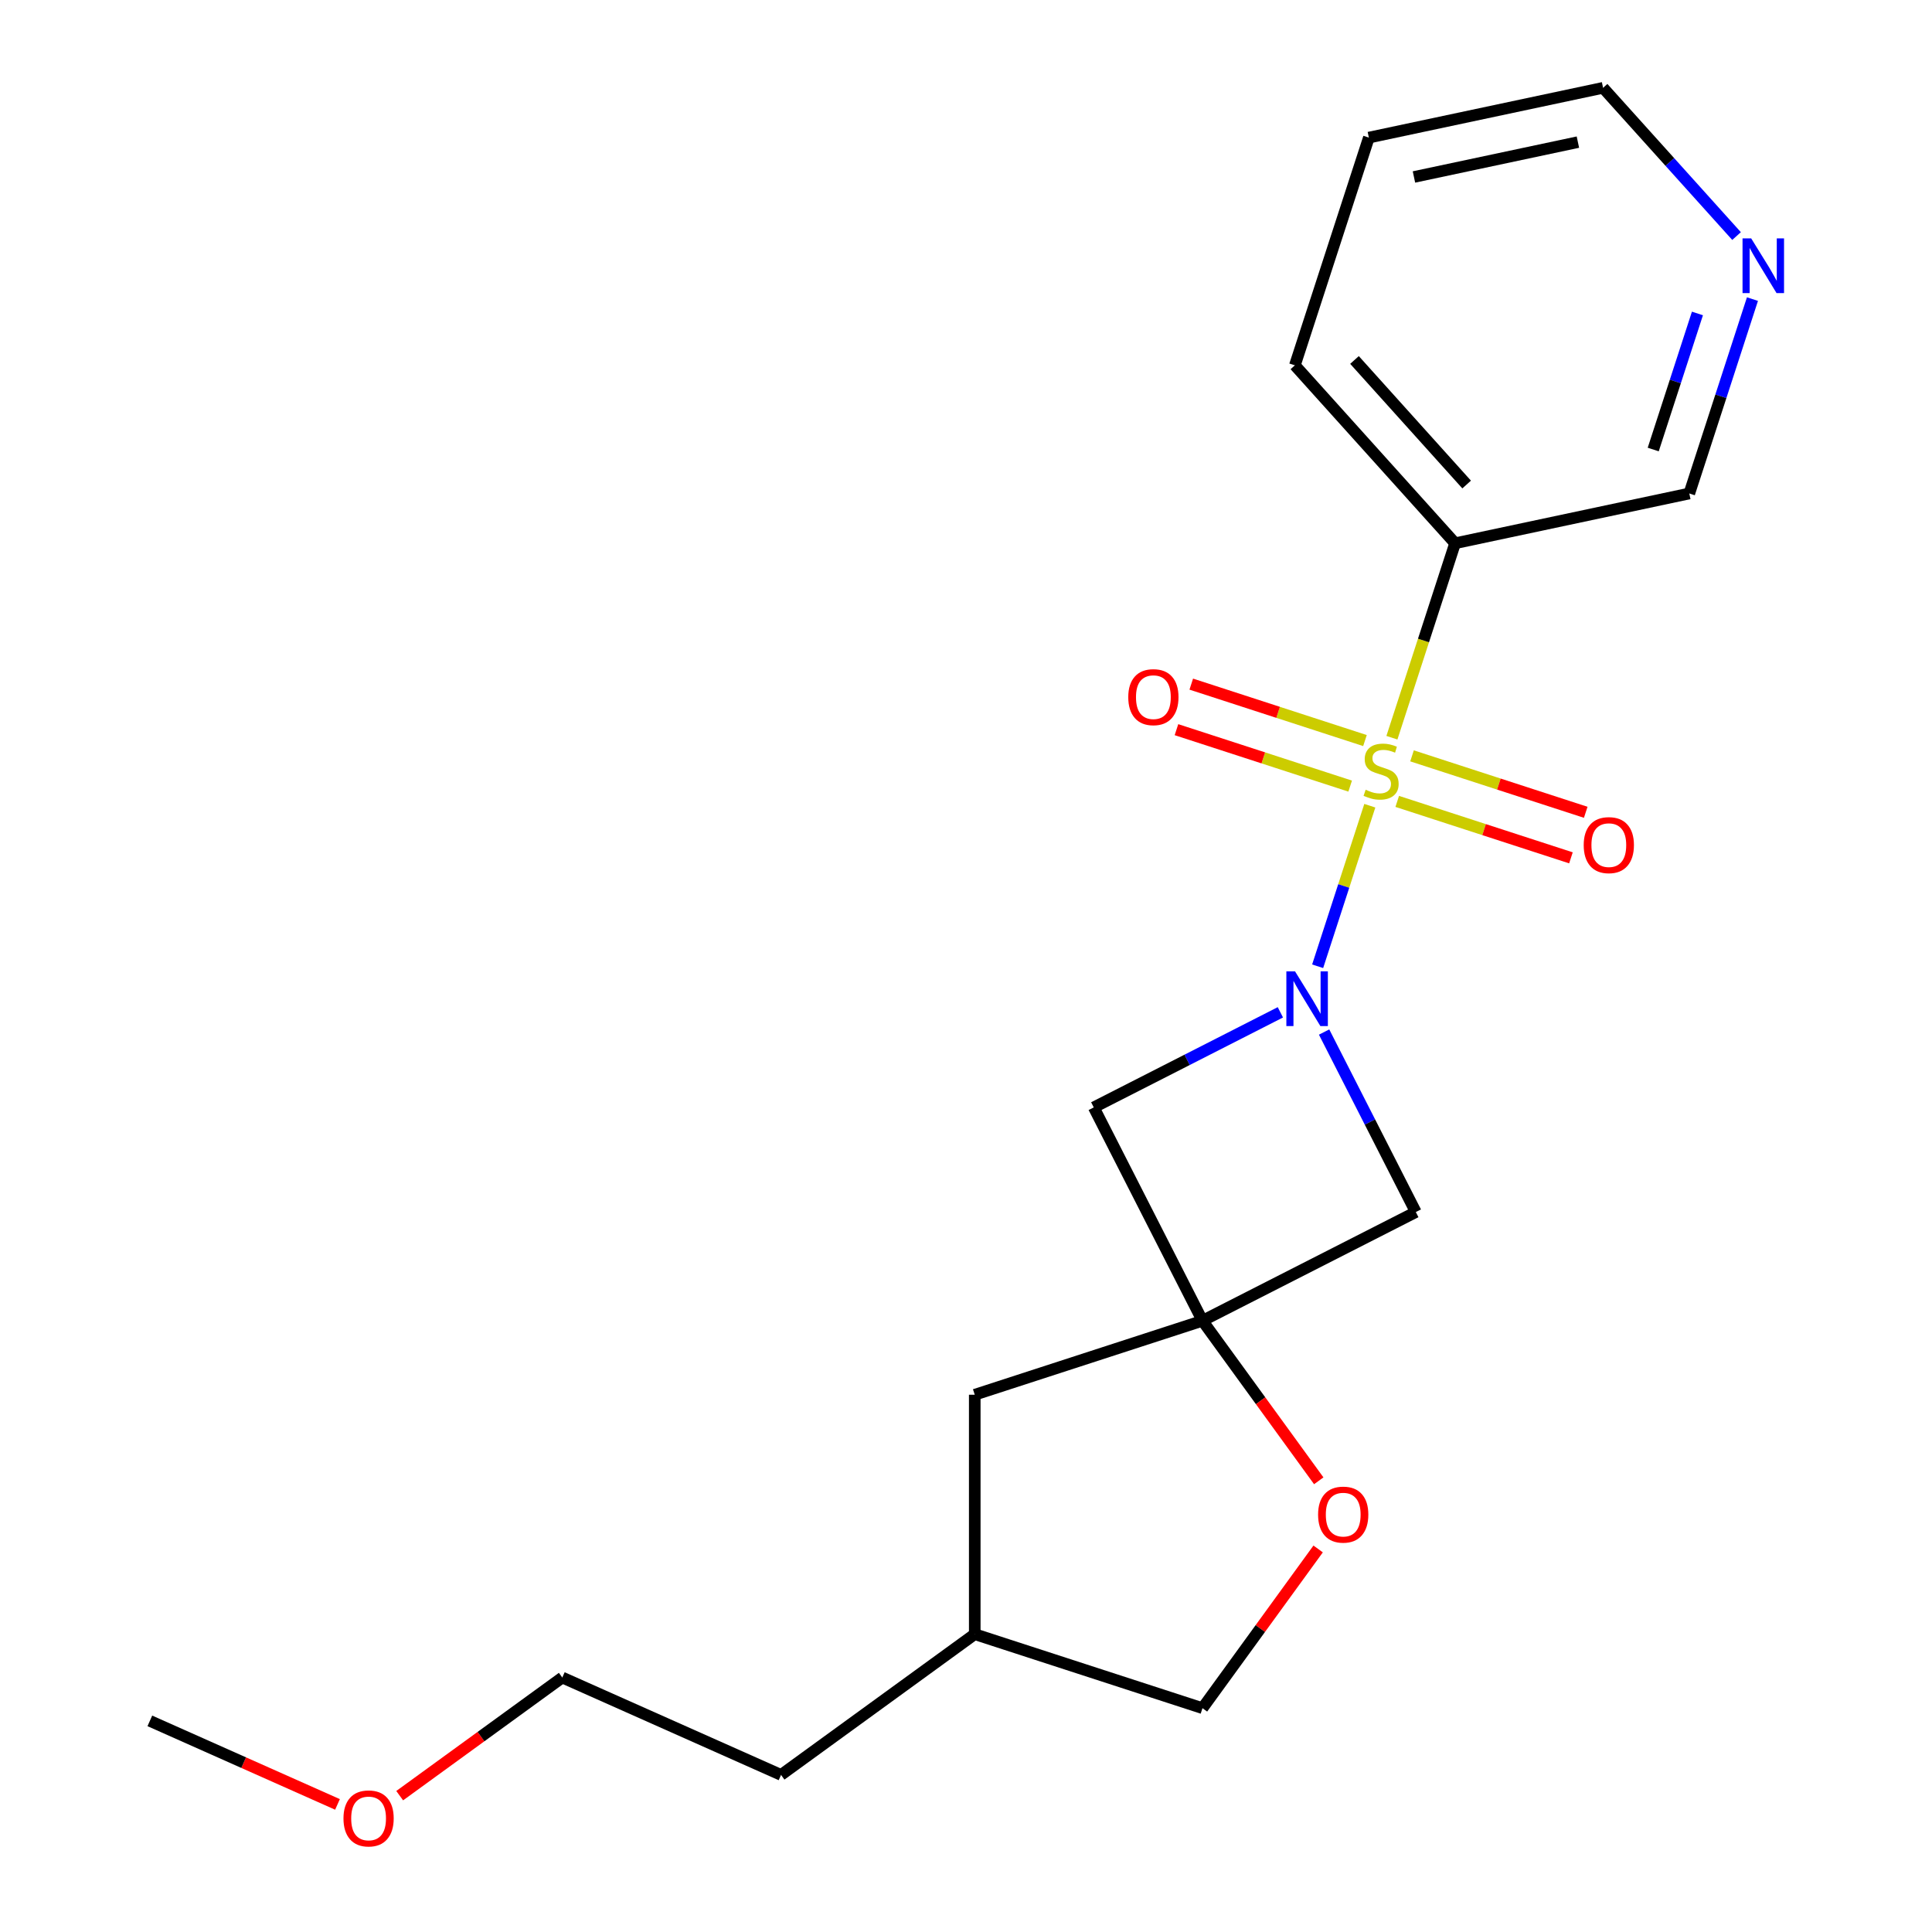 <?xml version='1.0' encoding='iso-8859-1'?>
<svg version='1.1' baseProfile='full'
              xmlns='http://www.w3.org/2000/svg'
                      xmlns:rdkit='http://www.rdkit.org/xml'
                      xmlns:xlink='http://www.w3.org/1999/xlink'
                  xml:space='preserve'
width='1000px' height='1000px' viewBox='0 0 1000 1000'>
<!-- END OF HEADER -->
<rect style='opacity:1.0;fill:#FFFFFF;stroke:none' width='1000' height='1000' x='0' y='0'> </rect>
<path class='bond-0' d='M 709.014,417.036 L 695.513,458.588' style='fill:none;fill-rule:evenodd;stroke:#CCCC00;stroke-width:6px;stroke-linecap:butt;stroke-linejoin:miter;stroke-opacity:1' />
<path class='bond-0' d='M 695.513,458.588 L 682.012,500.139' style='fill:none;fill-rule:evenodd;stroke:#0000FF;stroke-width:6px;stroke-linecap:butt;stroke-linejoin:miter;stroke-opacity:1' />
<path class='bond-2' d='M 720.45,381.839 L 736.801,331.514' style='fill:none;fill-rule:evenodd;stroke:#CCCC00;stroke-width:6px;stroke-linecap:butt;stroke-linejoin:miter;stroke-opacity:1' />
<path class='bond-2' d='M 736.801,331.514 L 753.153,281.19' style='fill:none;fill-rule:evenodd;stroke:#000000;stroke-width:6px;stroke-linecap:butt;stroke-linejoin:miter;stroke-opacity:1' />
<path class='bond-6' d='M 706.507,383.314 L 661.551,368.707' style='fill:none;fill-rule:evenodd;stroke:#CCCC00;stroke-width:6px;stroke-linecap:butt;stroke-linejoin:miter;stroke-opacity:1' />
<path class='bond-6' d='M 661.551,368.707 L 616.595,354.1' style='fill:none;fill-rule:evenodd;stroke:#FF0000;stroke-width:6px;stroke-linecap:butt;stroke-linejoin:miter;stroke-opacity:1' />
<path class='bond-6' d='M 698.847,406.887 L 653.891,392.28' style='fill:none;fill-rule:evenodd;stroke:#CCCC00;stroke-width:6px;stroke-linecap:butt;stroke-linejoin:miter;stroke-opacity:1' />
<path class='bond-6' d='M 653.891,392.28 L 608.936,377.673' style='fill:none;fill-rule:evenodd;stroke:#FF0000;stroke-width:6px;stroke-linecap:butt;stroke-linejoin:miter;stroke-opacity:1' />
<path class='bond-7' d='M 723.204,414.801 L 768.159,429.408' style='fill:none;fill-rule:evenodd;stroke:#CCCC00;stroke-width:6px;stroke-linecap:butt;stroke-linejoin:miter;stroke-opacity:1' />
<path class='bond-7' d='M 768.159,429.408 L 813.115,444.015' style='fill:none;fill-rule:evenodd;stroke:#FF0000;stroke-width:6px;stroke-linecap:butt;stroke-linejoin:miter;stroke-opacity:1' />
<path class='bond-7' d='M 730.863,391.228 L 775.819,405.835' style='fill:none;fill-rule:evenodd;stroke:#CCCC00;stroke-width:6px;stroke-linecap:butt;stroke-linejoin:miter;stroke-opacity:1' />
<path class='bond-7' d='M 775.819,405.835 L 820.774,420.442' style='fill:none;fill-rule:evenodd;stroke:#FF0000;stroke-width:6px;stroke-linecap:butt;stroke-linejoin:miter;stroke-opacity:1' />
<path class='bond-3' d='M 662.719,523.976 L 614.426,548.583' style='fill:none;fill-rule:evenodd;stroke:#0000FF;stroke-width:6px;stroke-linecap:butt;stroke-linejoin:miter;stroke-opacity:1' />
<path class='bond-3' d='M 614.426,548.583 L 566.132,573.19' style='fill:none;fill-rule:evenodd;stroke:#000000;stroke-width:6px;stroke-linecap:butt;stroke-linejoin:miter;stroke-opacity:1' />
<path class='bond-4' d='M 685.351,534.183 L 709.087,580.767' style='fill:none;fill-rule:evenodd;stroke:#0000FF;stroke-width:6px;stroke-linecap:butt;stroke-linejoin:miter;stroke-opacity:1' />
<path class='bond-4' d='M 709.087,580.767 L 732.822,627.351' style='fill:none;fill-rule:evenodd;stroke:#000000;stroke-width:6px;stroke-linecap:butt;stroke-linejoin:miter;stroke-opacity:1' />
<path class='bond-1' d='M 622.397,683.615 L 732.822,627.351' style='fill:none;fill-rule:evenodd;stroke:#000000;stroke-width:6px;stroke-linecap:butt;stroke-linejoin:miter;stroke-opacity:1' />
<path class='bond-5' d='M 622.397,683.615 L 652.492,725.038' style='fill:none;fill-rule:evenodd;stroke:#000000;stroke-width:6px;stroke-linecap:butt;stroke-linejoin:miter;stroke-opacity:1' />
<path class='bond-5' d='M 652.492,725.038 L 682.588,766.461' style='fill:none;fill-rule:evenodd;stroke:#FF0000;stroke-width:6px;stroke-linecap:butt;stroke-linejoin:miter;stroke-opacity:1' />
<path class='bond-9' d='M 622.397,683.615 L 504.529,721.913' style='fill:none;fill-rule:evenodd;stroke:#000000;stroke-width:6px;stroke-linecap:butt;stroke-linejoin:miter;stroke-opacity:1' />
<path class='bond-20' d='M 622.397,683.615 L 566.132,573.19' style='fill:none;fill-rule:evenodd;stroke:#000000;stroke-width:6px;stroke-linecap:butt;stroke-linejoin:miter;stroke-opacity:1' />
<path class='bond-11' d='M 753.153,281.19 L 874.378,255.423' style='fill:none;fill-rule:evenodd;stroke:#000000;stroke-width:6px;stroke-linecap:butt;stroke-linejoin:miter;stroke-opacity:1' />
<path class='bond-13' d='M 753.153,281.19 L 670.225,189.089' style='fill:none;fill-rule:evenodd;stroke:#000000;stroke-width:6px;stroke-linecap:butt;stroke-linejoin:miter;stroke-opacity:1' />
<path class='bond-13' d='M 759.134,250.789 L 701.084,186.319' style='fill:none;fill-rule:evenodd;stroke:#000000;stroke-width:6px;stroke-linecap:butt;stroke-linejoin:miter;stroke-opacity:1' />
<path class='bond-10' d='M 682.268,801.738 L 652.332,842.941' style='fill:none;fill-rule:evenodd;stroke:#FF0000;stroke-width:6px;stroke-linecap:butt;stroke-linejoin:miter;stroke-opacity:1' />
<path class='bond-10' d='M 652.332,842.941 L 622.397,884.144' style='fill:none;fill-rule:evenodd;stroke:#000000;stroke-width:6px;stroke-linecap:butt;stroke-linejoin:miter;stroke-opacity:1' />
<path class='bond-8' d='M 907.068,154.813 L 890.723,205.118' style='fill:none;fill-rule:evenodd;stroke:#0000FF;stroke-width:6px;stroke-linecap:butt;stroke-linejoin:miter;stroke-opacity:1' />
<path class='bond-8' d='M 890.723,205.118 L 874.378,255.423' style='fill:none;fill-rule:evenodd;stroke:#000000;stroke-width:6px;stroke-linecap:butt;stroke-linejoin:miter;stroke-opacity:1' />
<path class='bond-8' d='M 878.591,162.245 L 867.149,197.458' style='fill:none;fill-rule:evenodd;stroke:#0000FF;stroke-width:6px;stroke-linecap:butt;stroke-linejoin:miter;stroke-opacity:1' />
<path class='bond-8' d='M 867.149,197.458 L 855.708,232.672' style='fill:none;fill-rule:evenodd;stroke:#000000;stroke-width:6px;stroke-linecap:butt;stroke-linejoin:miter;stroke-opacity:1' />
<path class='bond-21' d='M 898.837,122.186 L 864.292,83.82' style='fill:none;fill-rule:evenodd;stroke:#0000FF;stroke-width:6px;stroke-linecap:butt;stroke-linejoin:miter;stroke-opacity:1' />
<path class='bond-21' d='M 864.292,83.82 L 829.748,45.455' style='fill:none;fill-rule:evenodd;stroke:#000000;stroke-width:6px;stroke-linecap:butt;stroke-linejoin:miter;stroke-opacity:1' />
<path class='bond-12' d='M 504.529,721.913 L 504.529,845.846' style='fill:none;fill-rule:evenodd;stroke:#000000;stroke-width:6px;stroke-linecap:butt;stroke-linejoin:miter;stroke-opacity:1' />
<path class='bond-22' d='M 622.397,884.144 L 504.529,845.846' style='fill:none;fill-rule:evenodd;stroke:#000000;stroke-width:6px;stroke-linecap:butt;stroke-linejoin:miter;stroke-opacity:1' />
<path class='bond-17' d='M 504.529,845.846 L 404.265,918.692' style='fill:none;fill-rule:evenodd;stroke:#000000;stroke-width:6px;stroke-linecap:butt;stroke-linejoin:miter;stroke-opacity:1' />
<path class='bond-19' d='M 670.225,189.089 L 708.523,71.222' style='fill:none;fill-rule:evenodd;stroke:#000000;stroke-width:6px;stroke-linecap:butt;stroke-linejoin:miter;stroke-opacity:1' />
<path class='bond-14' d='M 206.88,929.434 L 248.963,898.859' style='fill:none;fill-rule:evenodd;stroke:#FF0000;stroke-width:6px;stroke-linecap:butt;stroke-linejoin:miter;stroke-opacity:1' />
<path class='bond-14' d='M 248.963,898.859 L 291.046,868.284' style='fill:none;fill-rule:evenodd;stroke:#000000;stroke-width:6px;stroke-linecap:butt;stroke-linejoin:miter;stroke-opacity:1' />
<path class='bond-18' d='M 174.684,933.963 L 126.123,912.342' style='fill:none;fill-rule:evenodd;stroke:#FF0000;stroke-width:6px;stroke-linecap:butt;stroke-linejoin:miter;stroke-opacity:1' />
<path class='bond-18' d='M 126.123,912.342 L 77.563,890.722' style='fill:none;fill-rule:evenodd;stroke:#000000;stroke-width:6px;stroke-linecap:butt;stroke-linejoin:miter;stroke-opacity:1' />
<path class='bond-15' d='M 829.748,45.455 L 708.523,71.222' style='fill:none;fill-rule:evenodd;stroke:#000000;stroke-width:6px;stroke-linecap:butt;stroke-linejoin:miter;stroke-opacity:1' />
<path class='bond-15' d='M 816.717,73.565 L 731.86,91.602' style='fill:none;fill-rule:evenodd;stroke:#000000;stroke-width:6px;stroke-linecap:butt;stroke-linejoin:miter;stroke-opacity:1' />
<path class='bond-16' d='M 291.046,868.284 L 404.265,918.692' style='fill:none;fill-rule:evenodd;stroke:#000000;stroke-width:6px;stroke-linecap:butt;stroke-linejoin:miter;stroke-opacity:1' />
<path  class='atom-0' d='M 706.855 408.777
Q 707.175 408.897, 708.495 409.457
Q 709.815 410.017, 711.255 410.377
Q 712.735 410.697, 714.175 410.697
Q 716.855 410.697, 718.415 409.417
Q 719.975 408.097, 719.975 405.817
Q 719.975 404.257, 719.175 403.297
Q 718.415 402.337, 717.215 401.817
Q 716.015 401.297, 714.015 400.697
Q 711.495 399.937, 709.975 399.217
Q 708.495 398.497, 707.415 396.977
Q 706.375 395.457, 706.375 392.897
Q 706.375 389.337, 708.775 387.137
Q 711.215 384.937, 716.015 384.937
Q 719.295 384.937, 723.015 386.497
L 722.095 389.577
Q 718.695 388.177, 716.135 388.177
Q 713.375 388.177, 711.855 389.337
Q 710.335 390.457, 710.375 392.417
Q 710.375 393.937, 711.135 394.857
Q 711.935 395.777, 713.055 396.297
Q 714.215 396.817, 716.135 397.417
Q 718.695 398.217, 720.215 399.017
Q 721.735 399.817, 722.815 401.457
Q 723.935 403.057, 723.935 405.817
Q 723.935 409.737, 721.295 411.857
Q 718.695 413.937, 714.335 413.937
Q 711.815 413.937, 709.895 413.377
Q 708.015 412.857, 705.775 411.937
L 706.855 408.777
' fill='#CCCC00'/>
<path  class='atom-1' d='M 670.298 502.765
L 679.578 517.765
Q 680.498 519.245, 681.978 521.925
Q 683.458 524.605, 683.538 524.765
L 683.538 502.765
L 687.298 502.765
L 687.298 531.085
L 683.418 531.085
L 673.458 514.685
Q 672.298 512.765, 671.058 510.565
Q 669.858 508.365, 669.498 507.685
L 669.498 531.085
L 665.818 531.085
L 665.818 502.765
L 670.298 502.765
' fill='#0000FF'/>
<path  class='atom-6' d='M 682.243 783.959
Q 682.243 777.159, 685.603 773.359
Q 688.963 769.559, 695.243 769.559
Q 701.523 769.559, 704.883 773.359
Q 708.243 777.159, 708.243 783.959
Q 708.243 790.839, 704.843 794.759
Q 701.443 798.639, 695.243 798.639
Q 689.003 798.639, 685.603 794.759
Q 682.243 790.879, 682.243 783.959
M 695.243 795.439
Q 699.563 795.439, 701.883 792.559
Q 704.243 789.639, 704.243 783.959
Q 704.243 778.399, 701.883 775.599
Q 699.563 772.759, 695.243 772.759
Q 690.923 772.759, 688.563 775.559
Q 686.243 778.359, 686.243 783.959
Q 686.243 789.679, 688.563 792.559
Q 690.923 795.439, 695.243 795.439
' fill='#FF0000'/>
<path  class='atom-7' d='M 583.987 360.84
Q 583.987 354.04, 587.347 350.24
Q 590.707 346.44, 596.987 346.44
Q 603.267 346.44, 606.627 350.24
Q 609.987 354.04, 609.987 360.84
Q 609.987 367.72, 606.587 371.64
Q 603.187 375.52, 596.987 375.52
Q 590.747 375.52, 587.347 371.64
Q 583.987 367.76, 583.987 360.84
M 596.987 372.32
Q 601.307 372.32, 603.627 369.44
Q 605.987 366.52, 605.987 360.84
Q 605.987 355.28, 603.627 352.48
Q 601.307 349.64, 596.987 349.64
Q 592.667 349.64, 590.307 352.44
Q 587.987 355.24, 587.987 360.84
Q 587.987 366.56, 590.307 369.44
Q 592.667 372.32, 596.987 372.32
' fill='#FF0000'/>
<path  class='atom-8' d='M 819.723 437.435
Q 819.723 430.635, 823.083 426.835
Q 826.443 423.035, 832.723 423.035
Q 839.003 423.035, 842.363 426.835
Q 845.723 430.635, 845.723 437.435
Q 845.723 444.315, 842.323 448.235
Q 838.923 452.115, 832.723 452.115
Q 826.483 452.115, 823.083 448.235
Q 819.723 444.355, 819.723 437.435
M 832.723 448.915
Q 837.043 448.915, 839.363 446.035
Q 841.723 443.115, 841.723 437.435
Q 841.723 431.875, 839.363 429.075
Q 837.043 426.235, 832.723 426.235
Q 828.403 426.235, 826.043 429.035
Q 823.723 431.835, 823.723 437.435
Q 823.723 443.155, 826.043 446.035
Q 828.403 448.915, 832.723 448.915
' fill='#FF0000'/>
<path  class='atom-9' d='M 906.415 123.395
L 915.695 138.395
Q 916.615 139.875, 918.095 142.555
Q 919.575 145.235, 919.655 145.395
L 919.655 123.395
L 923.415 123.395
L 923.415 151.715
L 919.535 151.715
L 909.575 135.315
Q 908.415 133.395, 907.175 131.195
Q 905.975 128.995, 905.615 128.315
L 905.615 151.715
L 901.935 151.715
L 901.935 123.395
L 906.415 123.395
' fill='#0000FF'/>
<path  class='atom-15' d='M 177.782 941.21
Q 177.782 934.41, 181.142 930.61
Q 184.502 926.81, 190.782 926.81
Q 197.062 926.81, 200.422 930.61
Q 203.782 934.41, 203.782 941.21
Q 203.782 948.09, 200.382 952.01
Q 196.982 955.89, 190.782 955.89
Q 184.542 955.89, 181.142 952.01
Q 177.782 948.13, 177.782 941.21
M 190.782 952.69
Q 195.102 952.69, 197.422 949.81
Q 199.782 946.89, 199.782 941.21
Q 199.782 935.65, 197.422 932.85
Q 195.102 930.01, 190.782 930.01
Q 186.462 930.01, 184.102 932.81
Q 181.782 935.61, 181.782 941.21
Q 181.782 946.93, 184.102 949.81
Q 186.462 952.69, 190.782 952.69
' fill='#FF0000'/>
</svg>
